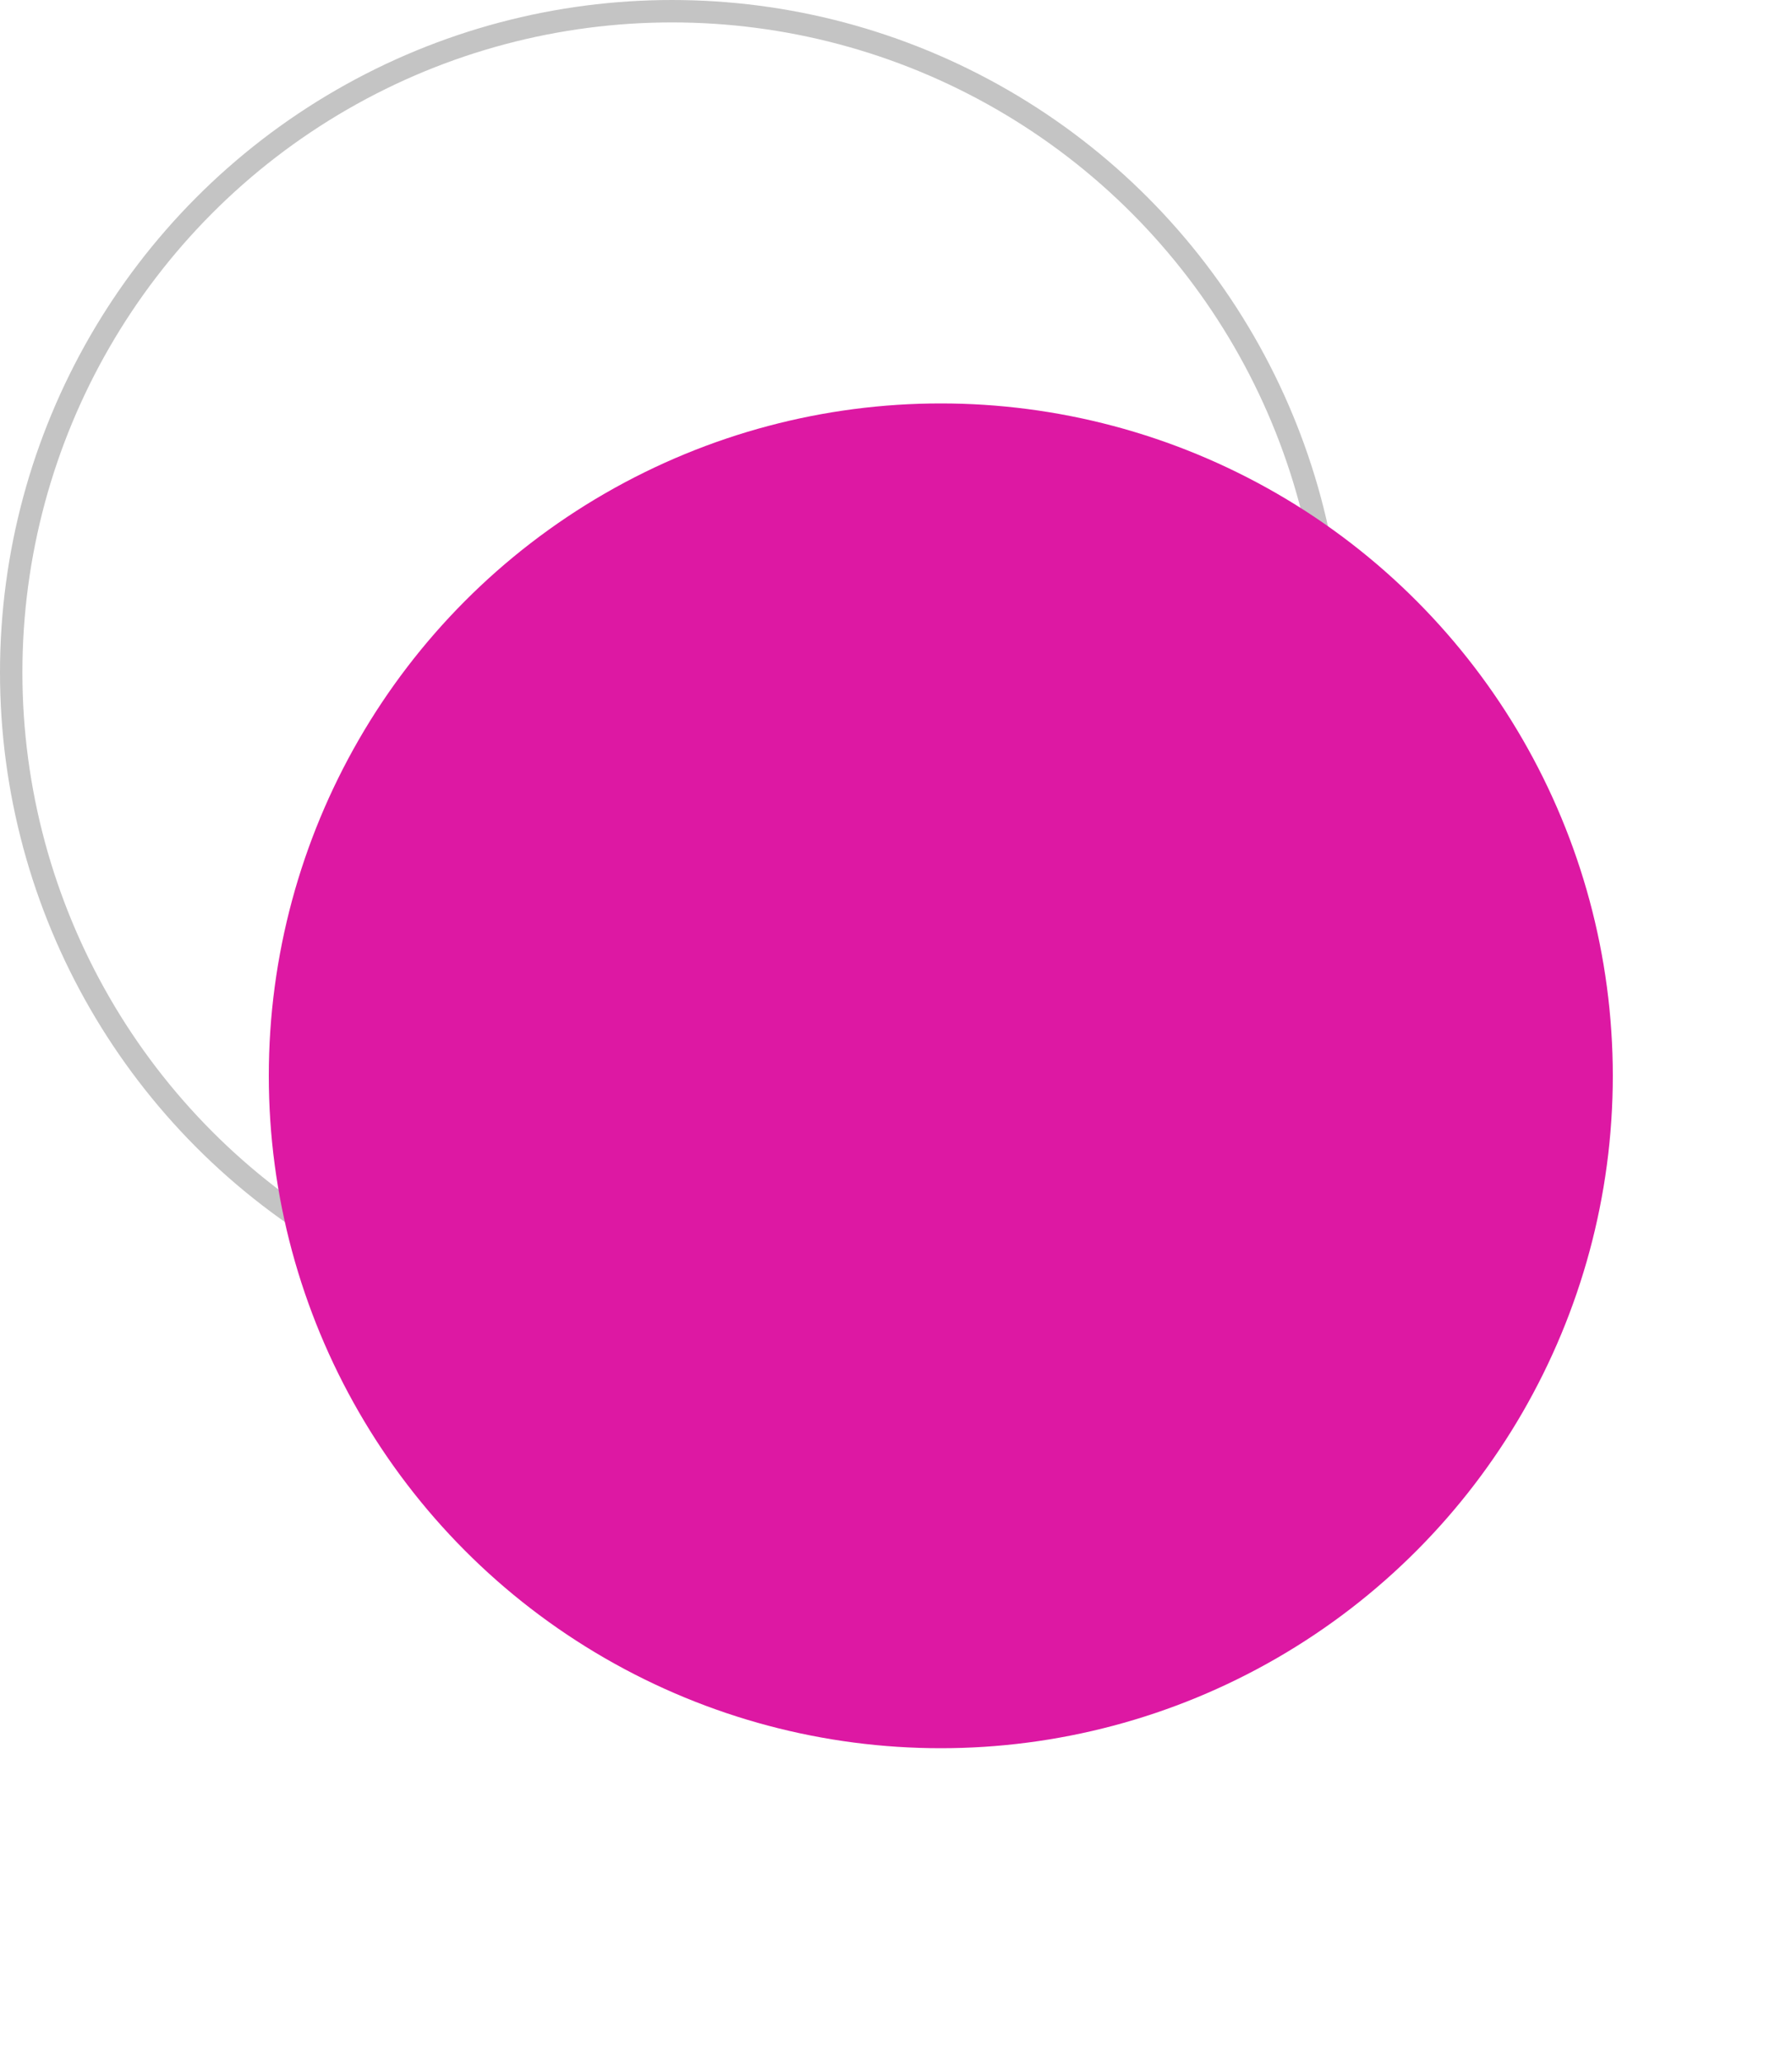<?xml version="1.0" encoding="UTF-8"?> <svg xmlns="http://www.w3.org/2000/svg" width="160" height="184" viewBox="0 0 160 184" fill="none"> <circle cx="60" cy="60" r="59" stroke="#C4C4C4" stroke-width="2"></circle> <g filter="url(#filter0_d)"> <circle cx="84" cy="92" r="60" fill="#DD18A3"></circle> </g> <defs> <filter id="filter0_d" x="8" y="32" width="152" height="152" filterUnits="userSpaceOnUse" color-interpolation-filters="sRGB"> <feFlood flood-opacity="0" result="BackgroundImageFix"></feFlood> <feColorMatrix in="SourceAlpha" type="matrix" values="0 0 0 0 0 0 0 0 0 0 0 0 0 0 0 0 0 0 127 0"></feColorMatrix> <feOffset dy="4"></feOffset> <feGaussianBlur stdDeviation="2"></feGaussianBlur> <feColorMatrix type="matrix" values="0 0 0 0 0.9 0 0 0 0 0.566 0 0 0 0 0.8 0 0 0 1 0"></feColorMatrix> <feBlend mode="normal" in2="BackgroundImageFix" result="effect1_dropShadow"></feBlend> <feBlend mode="normal" in="SourceGraphic" in2="effect1_dropShadow" result="shape"></feBlend> </filter> </defs> </svg> 
